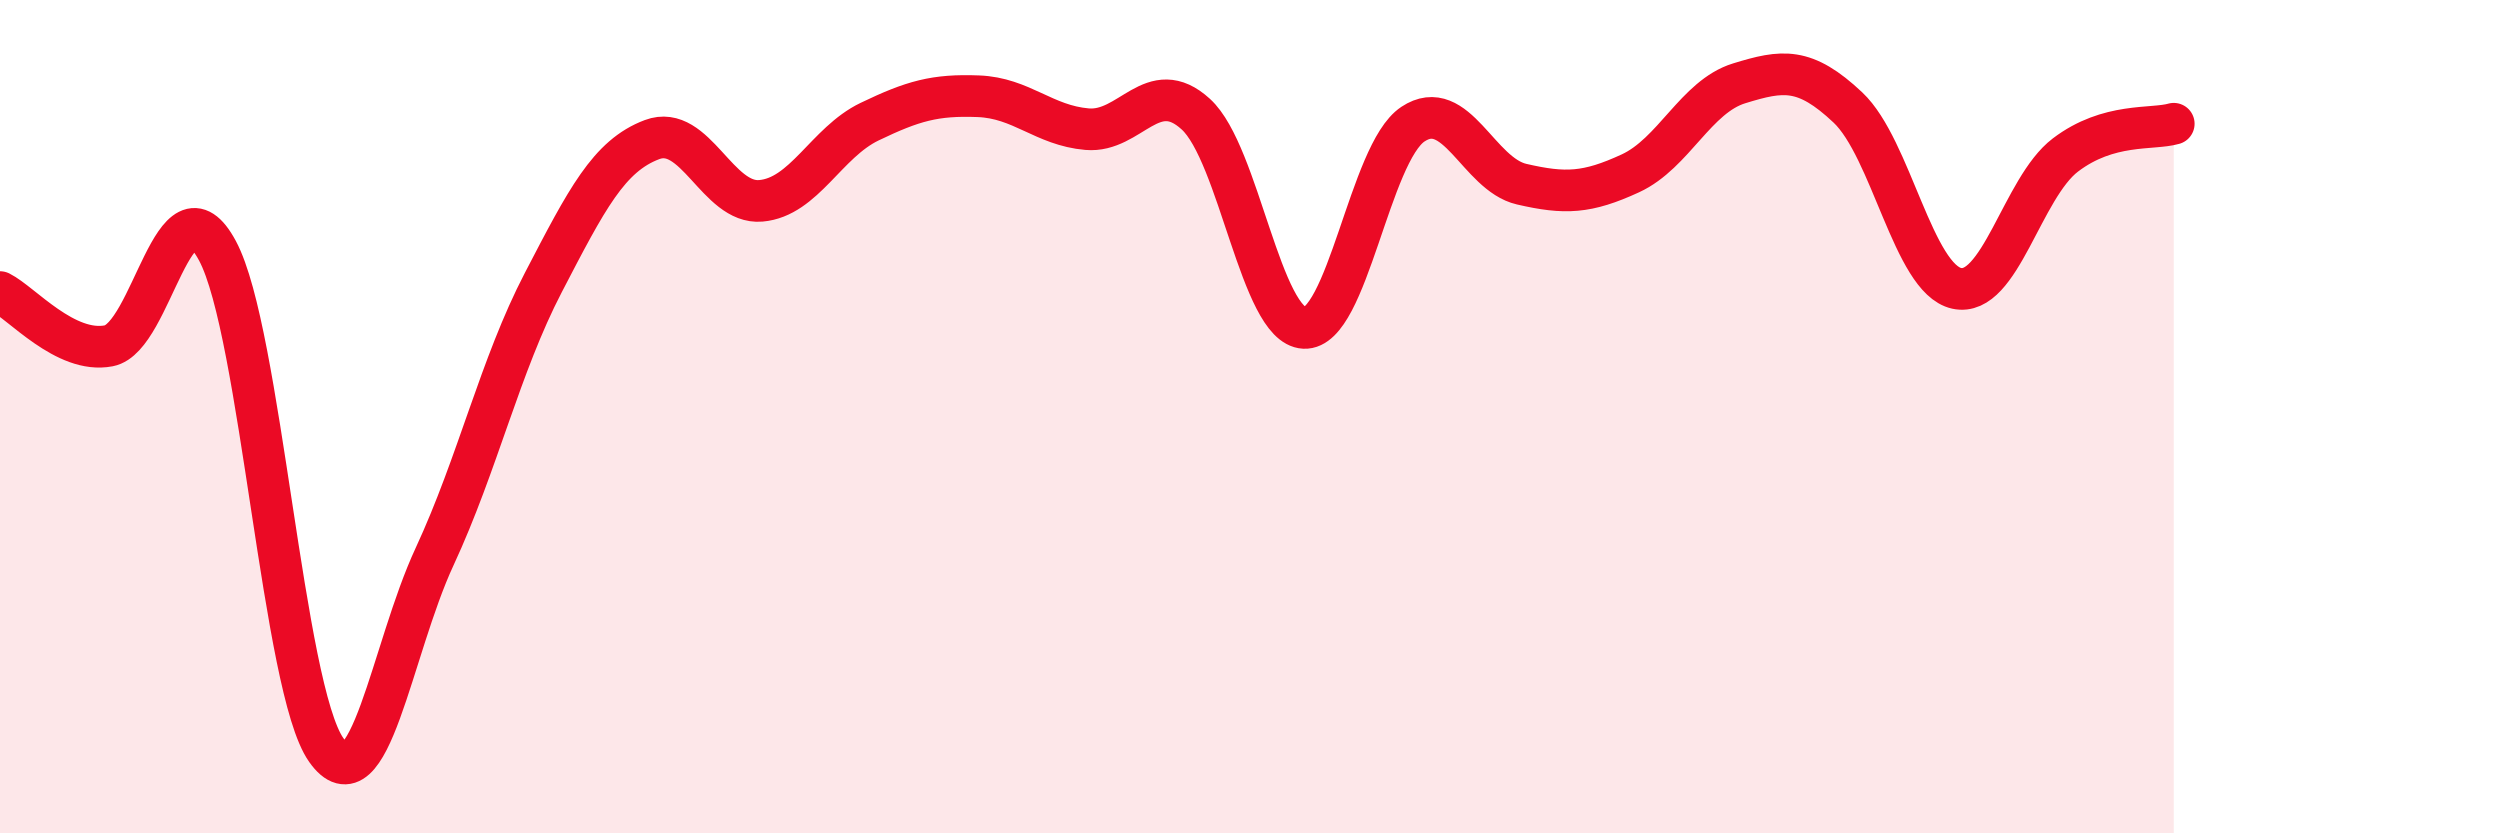 
    <svg width="60" height="20" viewBox="0 0 60 20" xmlns="http://www.w3.org/2000/svg">
      <path
        d="M 0,7.01 C 0.52,7.27 1.57,8.5 2.61,8.3 C 3.65,8.1 4.18,4.08 5.22,6.02 C 6.26,7.96 6.79,16.53 7.83,18 C 8.87,19.47 9.39,15.6 10.43,13.36 C 11.47,11.12 12,8.78 13.04,6.78 C 14.08,4.78 14.61,3.74 15.65,3.35 C 16.69,2.96 17.22,4.91 18.26,4.82 C 19.3,4.73 19.83,3.42 20.87,2.92 C 21.91,2.42 22.44,2.27 23.48,2.31 C 24.52,2.35 25.05,3.01 26.09,3.1 C 27.13,3.19 27.66,1.79 28.7,2.74 C 29.74,3.69 30.26,7.82 31.3,7.87 C 32.34,7.92 32.87,3.67 33.91,2.98 C 34.95,2.29 35.48,4.18 36.52,4.42 C 37.56,4.66 38.09,4.64 39.13,4.16 C 40.17,3.68 40.7,2.32 41.74,2 C 42.78,1.68 43.31,1.6 44.35,2.58 C 45.39,3.56 45.92,6.69 46.96,6.92 C 48,7.15 48.53,4.51 49.57,3.72 C 50.61,2.93 51.65,3.12 52.17,2.97L52.17 20L0 20Z"
        fill="#EB0A25"
        opacity="0.1"
        stroke-linecap="round"
        stroke-linejoin="round"
      />
      <path
        d="M 0,7.01 C 0.52,7.27 1.57,8.5 2.61,8.3 C 3.65,8.1 4.18,4.08 5.22,6.02 C 6.26,7.96 6.79,16.53 7.83,18 C 8.87,19.47 9.39,15.6 10.43,13.36 C 11.47,11.12 12,8.78 13.04,6.78 C 14.08,4.78 14.61,3.74 15.65,3.35 C 16.69,2.96 17.22,4.91 18.26,4.82 C 19.3,4.73 19.83,3.42 20.87,2.92 C 21.91,2.42 22.44,2.27 23.48,2.31 C 24.52,2.35 25.05,3.01 26.09,3.1 C 27.13,3.19 27.66,1.79 28.7,2.74 C 29.74,3.69 30.26,7.82 31.3,7.87 C 32.34,7.92 32.87,3.67 33.91,2.98 C 34.95,2.29 35.48,4.18 36.52,4.42 C 37.56,4.66 38.09,4.64 39.13,4.16 C 40.17,3.68 40.7,2.32 41.74,2 C 42.78,1.68 43.31,1.6 44.35,2.58 C 45.39,3.56 45.92,6.69 46.96,6.92 C 48,7.15 48.53,4.51 49.57,3.72 C 50.61,2.93 51.65,3.12 52.17,2.97"
        stroke="#EB0A25"
        stroke-width="1"
        fill="none"
        stroke-linecap="round"
        stroke-linejoin="round"
      />
    </svg>
  
